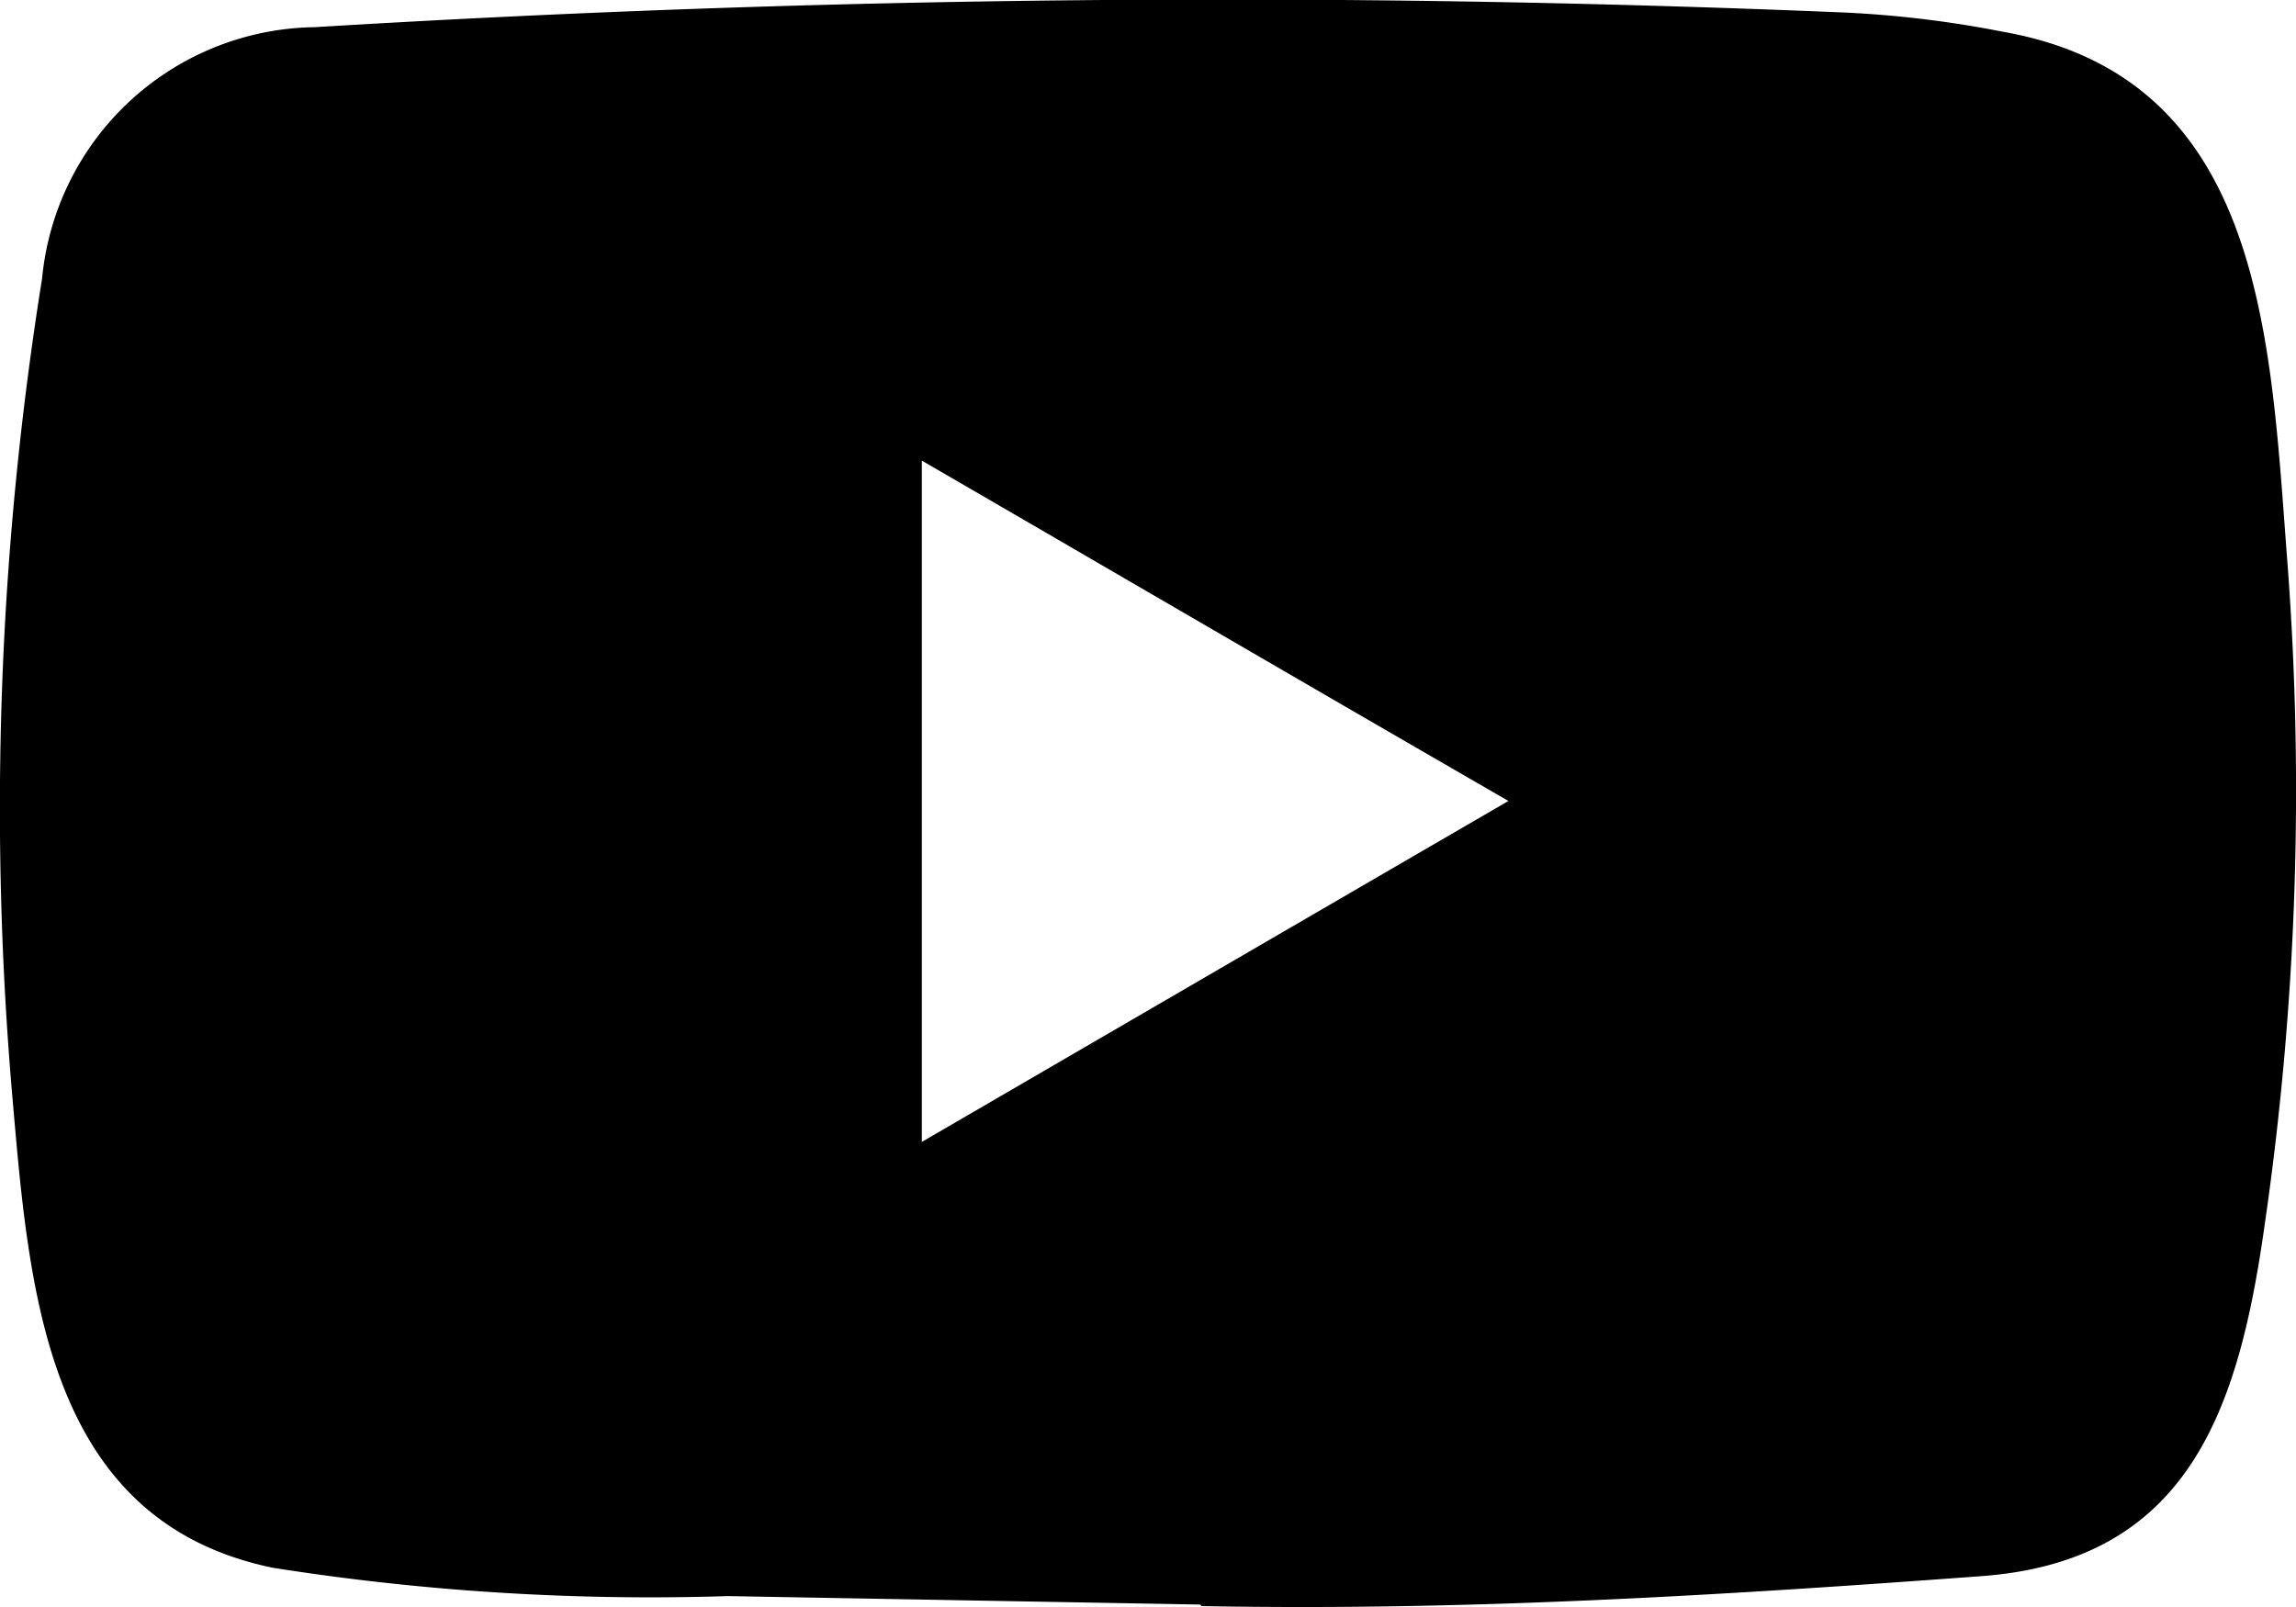 <?xml version="1.0" encoding="UTF-8"?>
<svg xmlns="http://www.w3.org/2000/svg" width="29.903" height="20.932" viewBox="0 0 29.903 20.932">
  <path d="M15.614,20.9,9.479,20.79a31.581,31.581,0,0,1-5.926-.369C.59,19.808.381,16.806.161,14.286A43.609,43.609,0,0,1,.548,3.628,3.617,3.617,0,0,1,4.1.354,194.191,194.191,0,0,1,24,.162a14.051,14.051,0,0,1,2.088.252c3.4.6,3.479,4,3.7,6.87a39.334,39.334,0,0,1-.294,8.677c-.336,2.38-.979,4.376-3.7,4.57-3.407.252-6.733.454-10.15.389C15.644,20.9,15.624,20.9,15.614,20.9Zm-3.608-6.026c2.569-1.493,5.086-2.958,7.64-4.441C17.072,8.948,14.56,7.481,12.006,6Z" transform="translate(0 0)"></path>
</svg>
